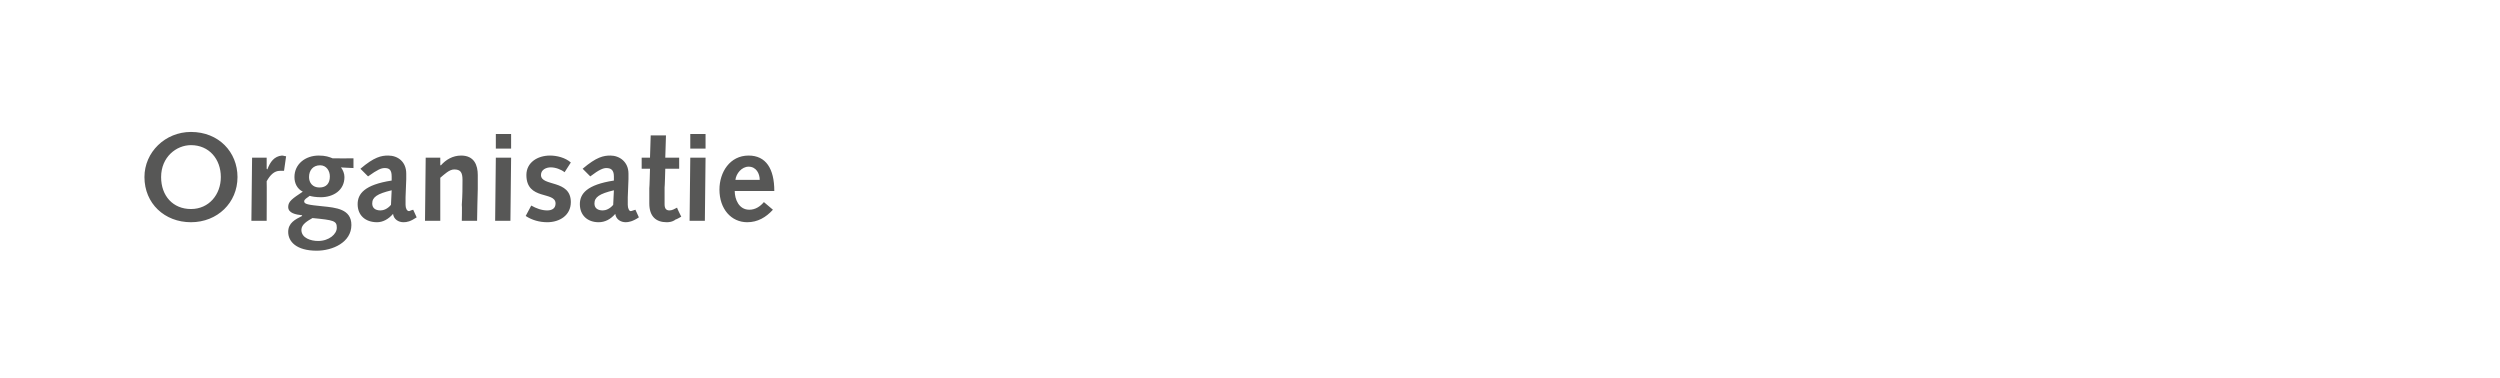 <?xml version="1.0" standalone="no"?><!DOCTYPE svg PUBLIC "-//W3C//DTD SVG 1.1//EN" "http://www.w3.org/Graphics/SVG/1.1/DTD/svg11.dtd"><svg xmlns="http://www.w3.org/2000/svg" version="1.1" width="360px" height="54.5px" viewBox="0 -1 360 54.5" style="top:-1px">  <desc>Organisatie</desc>  <defs/>  <g id="Polygon16220">    <path d="M 27.5 29.1 C 30.1 29.1 31.8 27 31.8 24.5 C 31.8 21.9 30.1 19.9 27.5 19.9 C 25.4 19.9 23.2 21.6 23.2 24.5 C 23.2 27.2 24.9 29.1 27.5 29.1 Z M 27.5 18 C 31.5 18 34.2 20.9 34.2 24.5 C 34.2 28.2 31.3 31 27.5 31 C 23.7 31 20.8 28.3 20.8 24.5 C 20.8 20.9 23.8 18 27.5 18 Z M 36.3 21.7 L 38.4 21.7 L 38.4 23.3 C 38.4 23.3 38.47 23.37 38.5 23.4 C 38.9 22.3 39.5 21.5 40.6 21.4 C 40.8 21.4 41 21.5 41.2 21.5 C 41.2 21.5 40.9 23.6 40.9 23.6 C 40.7 23.6 40.5 23.6 40.3 23.6 C 39.5 23.6 38.9 24.2 38.4 25.1 C 38.43 25.13 38.4 30.8 38.4 30.8 L 36.2 30.8 L 36.3 21.7 Z M 49.1 23.1 C 49.4 23.5 49.6 24 49.6 24.5 C 49.6 26.4 48 27.4 46.2 27.4 C 45.5 27.4 44.9 27.3 44.6 27.2 C 44.2 27.5 43.8 27.7 43.8 28 C 43.8 28.4 44.4 28.5 46.4 28.7 C 48.4 28.9 50.6 29.1 50.6 31.4 C 50.6 33.9 47.9 35.1 45.6 35.1 C 42.7 35.1 41.5 33.8 41.5 32.4 C 41.5 31.1 42.5 30.6 43.5 30.1 C 43.5 30.1 43.5 30 43.5 30 C 42.6 29.9 41.5 29.7 41.5 28.8 C 41.5 28 42.1 27.6 43.6 26.6 C 42.8 26.2 42.4 25.4 42.4 24.5 C 42.4 22.6 44 21.4 45.9 21.4 C 46.9 21.4 47.4 21.6 47.9 21.8 C 47.92 21.82 50.9 21.8 50.9 21.8 L 50.9 23.2 C 50.9 23.2 49.07 23.12 49.1 23.1 Z M 45.8 33.7 C 47.4 33.7 48.5 32.7 48.5 31.8 C 48.5 30.8 48.1 30.7 45 30.4 C 44.3 30.8 43.4 31.3 43.4 32.1 C 43.4 33.3 44.8 33.7 45.8 33.7 Z M 44.5 24.5 C 44.5 25.3 45 26 46 26 C 47 26 47.5 25.4 47.5 24.4 C 47.5 23.6 47 22.8 46.1 22.8 C 45.1 22.8 44.5 23.5 44.5 24.5 Z M 51.9 23.3 C 53.9 21.6 54.9 21.4 55.9 21.4 C 57.3 21.4 58.5 22.3 58.5 24 C 58.5 24.4 58.5 24.6 58.5 24.8 C 58.5 24.8 58.4 27.4 58.4 27.4 C 58.4 27.8 58.4 28.2 58.4 28.5 C 58.4 29 58.6 29.4 58.9 29.4 C 59 29.4 59.1 29.3 59.5 29.2 C 59.5 29.2 60 30.3 60 30.3 C 59.1 30.9 58.6 31 58.1 31 C 57.4 31 56.7 30.6 56.6 29.8 C 55.9 30.6 55.1 31 54.3 31 C 52.6 31 51.5 30 51.5 28.4 C 51.5 26.9 52.5 25.6 56.4 25 C 56.4 25 56.4 24.4 56.4 24.4 C 56.4 23.4 56 23.2 55.4 23.2 C 54.9 23.2 54.4 23.4 53 24.4 C 53 24.4 51.9 23.3 51.9 23.3 Z M 56.4 26.4 C 54.3 26.9 53.6 27.4 53.6 28.3 C 53.6 29 54.1 29.3 54.8 29.3 C 55.2 29.3 55.8 29.1 56.3 28.5 C 56.3 28.5 56.4 26.4 56.4 26.4 Z M 61.3 21.7 L 63.4 21.7 L 63.4 22.8 C 63.4 22.8 63.45 22.78 63.5 22.8 C 64.2 22 65.2 21.4 66.4 21.4 C 68.3 21.4 68.8 22.8 68.8 24.2 C 68.8 25.1 68.8 25.6 68.8 26.2 C 68.78 26.2 68.7 30.8 68.7 30.8 L 66.5 30.8 C 66.5 30.8 66.55 28.48 66.5 28.5 C 66.6 27.1 66.6 26 66.6 24.9 C 66.6 23.8 66.3 23.4 65.4 23.4 C 64.7 23.4 64 24.1 63.4 24.6 C 63.4 24.59 63.4 30.8 63.4 30.8 L 61.2 30.8 L 61.3 21.7 Z M 71.4 21.7 L 73.6 21.7 L 73.5 30.8 L 71.3 30.8 L 71.4 21.7 Z M 71.4 18.3 L 73.6 18.3 L 73.6 20.4 L 71.4 20.4 L 71.4 18.3 Z M 76.5 28.6 C 77.2 29 78 29.3 78.8 29.3 C 79.5 29.3 80 29 80 28.3 C 80 26.5 75.8 27.9 75.8 24.2 C 75.8 22.4 77.4 21.4 79.2 21.4 C 80.2 21.4 81.4 21.7 82.2 22.4 C 82.2 22.4 81.3 23.8 81.3 23.8 C 80.8 23.4 80 23.1 79.3 23.1 C 78.7 23.1 77.9 23.4 77.9 24.2 C 77.9 25.9 82.2 24.8 82.2 28.1 C 82.2 30 80.6 31 78.8 31 C 77.7 31 76.6 30.7 75.7 30.1 C 75.7 30.1 76.5 28.6 76.5 28.6 Z M 83.9 23.3 C 85.9 21.6 86.9 21.4 87.9 21.4 C 89.2 21.4 90.5 22.3 90.5 24 C 90.5 24.4 90.5 24.6 90.5 24.8 C 90.5 24.8 90.4 27.4 90.4 27.4 C 90.4 27.8 90.4 28.2 90.4 28.5 C 90.4 29 90.6 29.4 90.8 29.4 C 91 29.4 91.1 29.3 91.5 29.2 C 91.5 29.2 92 30.3 92 30.3 C 91.1 30.9 90.5 31 90.1 31 C 89.4 31 88.7 30.6 88.6 29.8 C 87.9 30.6 87.1 31 86.2 31 C 84.6 31 83.5 30 83.5 28.4 C 83.5 26.9 84.5 25.6 88.4 25 C 88.4 25 88.4 24.4 88.4 24.4 C 88.4 23.4 87.9 23.2 87.3 23.2 C 86.9 23.2 86.3 23.4 85 24.4 C 85 24.4 83.9 23.3 83.9 23.3 Z M 88.4 26.4 C 86.3 26.9 85.6 27.4 85.6 28.3 C 85.6 29 86.1 29.3 86.8 29.3 C 87.2 29.3 87.8 29.1 88.3 28.5 C 88.3 28.5 88.4 26.4 88.4 26.4 Z M 98.1 30.2 C 98.1 30.2 97.35 30.64 97.3 30.6 C 96.8 31 96.2 31 96 31 C 94.5 31 93.5 30.2 93.5 28.3 C 93.5 27.9 93.5 26.9 93.5 26.1 C 93.53 26.11 93.6 23.3 93.6 23.3 L 92.4 23.3 L 92.4 21.7 L 93.6 21.7 L 93.7 18.5 L 95.9 18.5 L 95.8 21.7 L 97.8 21.7 L 97.8 23.3 L 95.8 23.3 C 95.8 23.3 95.73 26 95.7 26 C 95.7 26.9 95.7 27.7 95.7 28.4 C 95.7 29 95.9 29.3 96.4 29.3 C 96.8 29.3 97.1 29.1 97.5 28.9 C 97.45 28.91 98.1 30.2 98.1 30.2 Z M 99.4 21.7 L 101.6 21.7 L 101.5 30.8 L 99.3 30.8 L 99.4 21.7 Z M 99.4 18.3 L 101.6 18.3 L 101.6 20.4 L 99.4 20.4 L 99.4 18.3 Z M 105.8 26.5 C 105.8 27.7 106.4 29.2 107.9 29.2 C 108.8 29.2 109.5 28.7 110 28.1 C 110 28.1 111.3 29.2 111.3 29.2 C 110.3 30.3 109.1 31 107.6 31 C 105.3 31 103.6 29.1 103.6 26.3 C 103.6 23.8 105.1 21.4 107.8 21.4 C 110.3 21.4 111.5 23.3 111.5 26.5 C 111.5 26.5 105.8 26.5 105.8 26.5 Z M 109.4 24.9 C 109.4 24 108.9 23 107.8 23 C 106.8 23 106 24 105.9 24.9 C 105.9 24.9 109.4 24.9 109.4 24.9 Z " stroke="none" fill="#575756"/>  </g></svg>